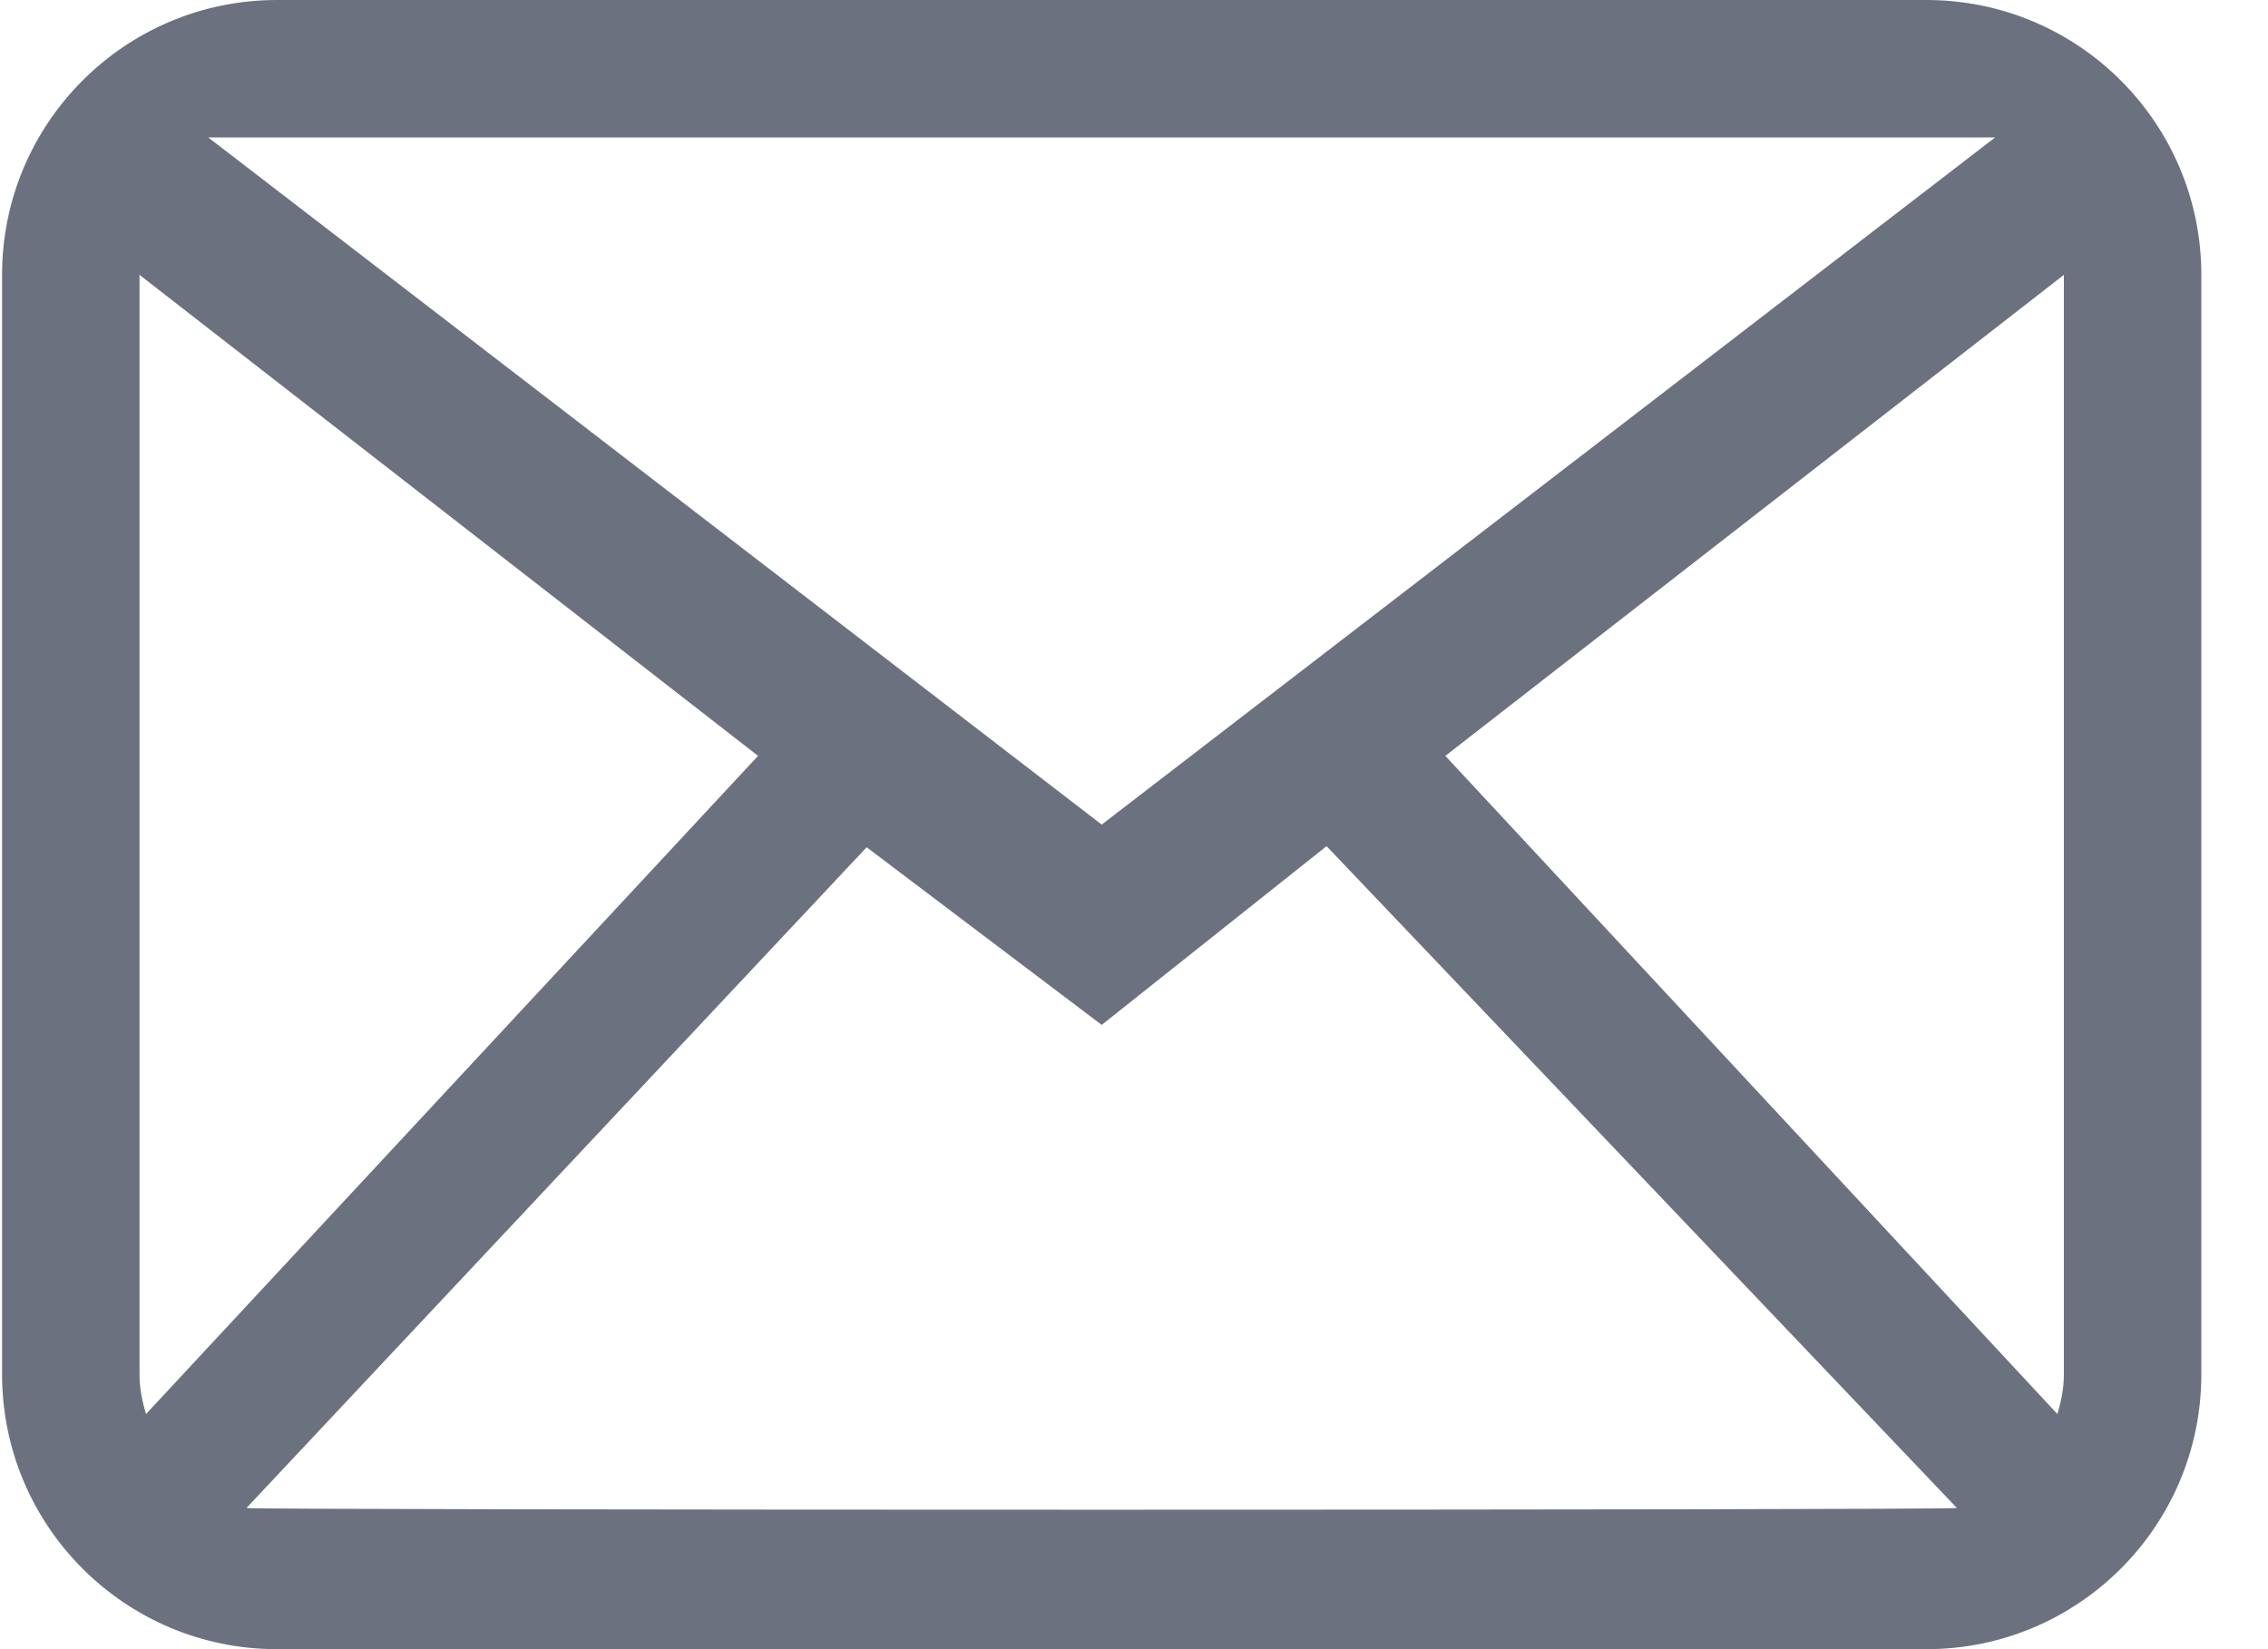 <?xml version="1.0" encoding="UTF-8" standalone="no"?>
<svg width="33px" height="24px" viewBox="0 0 33 24" version="1.1" xmlns="http://www.w3.org/2000/svg" xmlns:xlink="http://www.w3.org/1999/xlink" xmlns:sketch="http://www.bohemiancoding.com/sketch/ns">
    <!-- Generator: Sketch 3.2.2 (9983) - http://www.bohemiancoding.com/sketch -->
    <title>ico_email</title>
    <desc>Created with Sketch.</desc>
    <defs></defs>
    <g id="Page-1" stroke="none" stroke-width="1" fill="none" fill-rule="evenodd" sketch:type="MSPage">
        <g id="Icon-Set" sketch:type="MSLayerGroup" transform="translate(-73, -156)" fill="#6B717E">
            <path d="M103.03,176 C103.03,176.203 102.991,176.395 102.935,176.578 L94.03,167 L103.03,160 L103.03,176 L103.03,176 Z M76.586,177.946 L85.61,168.33 L89.03,170.915 L92.302,168.314 L101.474,177.946 C101.331,177.979 76.729,177.979 76.586,177.946 L76.586,177.946 Z M75.03,176 L75.03,160 L84.03,167 L75.125,176.578 C75.069,176.395 75.03,176.203 75.03,176 L75.03,176 Z M102.03,158 L89.03,168 L76.03,158 L102.03,158 L102.03,158 Z M101.03,156 L77.03,156 C74.821,156 73.03,157.791 73.03,160 L73.03,176 C73.03,178.209 74.821,180 77.03,180 L101.03,180 C103.239,180 105.03,178.209 105.03,176 L105.03,160 C105.03,157.791 103.239,156 101.03,156 L101.03,156 Z" id="ico_email" sketch:type="MSShapeGroup"></path>
        </g>
    </g>
</svg>